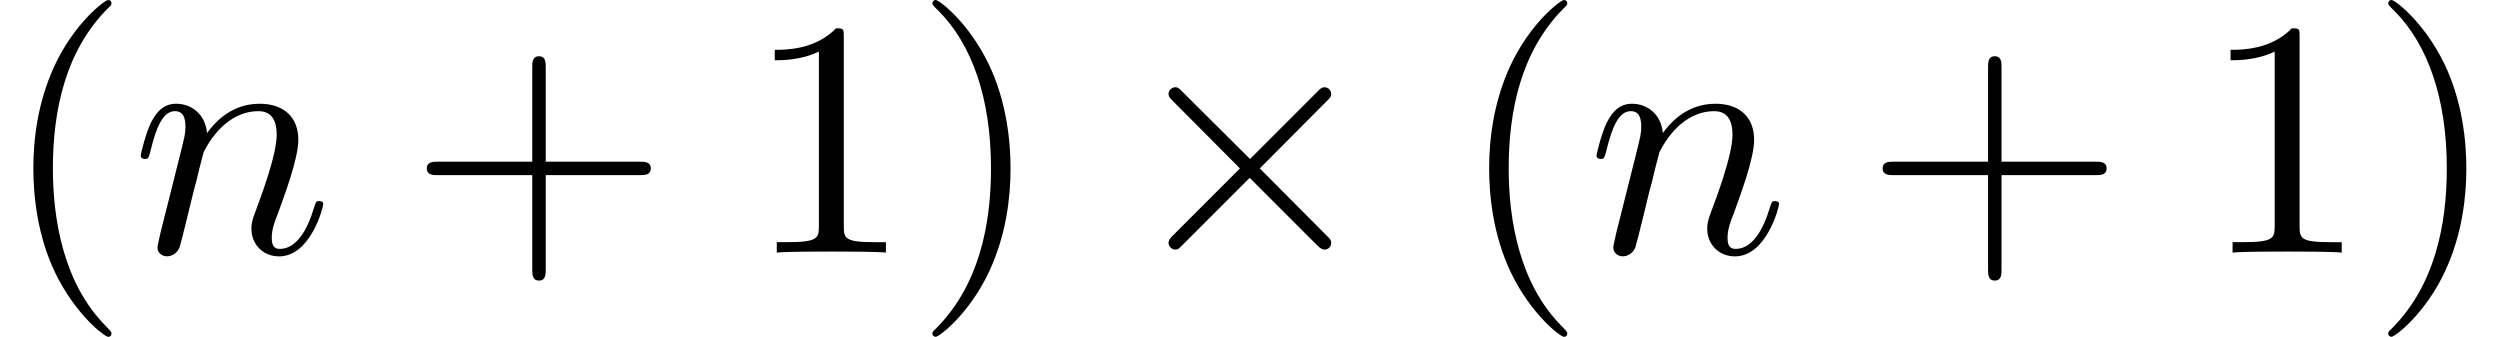 <?xml version='1.0' encoding='UTF-8'?>
<!-- This file was generated by dvisvgm 3.2.2 -->
<svg version='1.1' xmlns='http://www.w3.org/2000/svg' xmlns:xlink='http://www.w3.org/1999/xlink' width='80.976pt' height='10.909pt' viewBox='0 -8.182 80.976 10.909'>
<defs>
<path id='g11-2' d='m6.873-.316c0-.087-.022-.109-.142-.229l-2.171-2.182l2.171-2.182c.12-.12 .142-.142 .142-.229c0-.12-.098-.218-.218-.218c-.087 0-.131 .044-.229 .142l-2.182 2.182l-2.193-2.182c-.12-.12-.142-.142-.229-.142c-.109 0-.218 .098-.218 .218c0 .087 .044 .131 .142 .229l2.171 2.182l-2.171 2.171c-.109 .109-.142 .175-.142 .24c0 .12 .109 .218 .218 .218c.087 0 .109-.022 .229-.142l2.182-2.182l2.182 2.182c.109 .109 .175 .142 .24 .142c.131 0 .218-.098 .218-.218z'/>
<path id='g14-110' d='m6.229-1.56c0-.109-.098-.109-.131-.109c-.109 0-.109 .033-.164 .196c-.218 .742-.578 1.353-1.113 1.353c-.185 0-.262-.109-.262-.36c0-.273 .098-.535 .196-.775c.207-.578 .665-1.778 .665-2.4c0-.731-.469-1.167-1.255-1.167c-.982 0-1.516 .698-1.702 .949c-.055-.611-.502-.949-1.004-.949s-.709 .425-.818 .622c-.175 .371-.327 1.015-.327 1.058c0 .109 .131 .109 .131 .109c.109 0 .12-.011 .185-.251c.185-.775 .404-1.298 .796-1.298c.218 0 .338 .142 .338 .502c0 .229-.033 .349-.175 .916l-.633 2.52c-.033 .164-.098 .415-.098 .469c0 .196 .153 .295 .316 .295c.131 0 .327-.087 .404-.305c.011-.022 .142-.535 .207-.807l.24-.982c.065-.24 .131-.48 .185-.731l.142-.545c.164-.338 .742-1.331 1.778-1.331c.491 0 .589 .404 .589 .764c0 .676-.535 2.073-.709 2.542c-.098 .251-.109 .382-.109 .502c0 .513 .382 .895 .895 .895c1.025 0 1.429-1.593 1.429-1.68z'/>
<path id='g17-40' d='m3.611 2.618c0-.033 0-.055-.185-.24c-1.364-1.375-1.713-3.436-1.713-5.105c0-1.898 .415-3.796 1.756-5.16c.142-.131 .142-.153 .142-.185c0-.076-.044-.109-.109-.109c-.109 0-1.091 .742-1.735 2.127c-.556 1.2-.687 2.411-.687 3.327c0 .851 .12 2.171 .72 3.404c.655 1.342 1.593 2.051 1.702 2.051c.065 0 .109-.033 .109-.109z'/>
<path id='g17-41' d='m3.153-2.727c0-.851-.12-2.171-.72-3.404c-.655-1.342-1.593-2.051-1.702-2.051c-.065 0-.109 .044-.109 .109c0 .033 0 .055 .207 .251c1.069 1.08 1.691 2.815 1.691 5.095c0 1.865-.404 3.785-1.756 5.16c-.142 .131-.142 .153-.142 .185c0 .065 .044 .109 .109 .109c.109 0 1.091-.742 1.735-2.127c.556-1.2 .687-2.411 .687-3.327z'/>
<path id='g17-43' d='m7.865-2.727c0-.218-.207-.218-.36-.218h-3.044v-3.055c0-.153 0-.36-.218-.36s-.218 .207-.218 .36v3.055h-3.055c-.153 0-.36 0-.36 .218s.207 .218 .36 .218h3.055v3.055c0 .153 0 .36 .218 .36s.218-.207 .218-.36v-3.055h3.044c.153 0 .36 0 .36-.218z'/>
<path id='g17-49' d='m4.571 0v-.338h-.349c-.982 0-1.015-.12-1.015-.524v-6.12c0-.262 0-.284-.251-.284c-.676 .698-1.636 .698-1.985 .698v.338c.218 0 .862 0 1.429-.284v5.651c0 .393-.033 .524-1.015 .524h-.349v.338c.382-.033 1.331-.033 1.767-.033s1.385 0 1.767 .033z'/>
</defs>
<g id='page541'>
<use x='0' y='0' xlink:href='#g17-40'/>
<use x='4.243' y='0' xlink:href='#g14-110'/>
<use x='13.215' y='0' xlink:href='#g17-43'/>
<use x='24.124' y='0' xlink:href='#g17-49'/>
<use x='29.579' y='0' xlink:href='#g17-41'/>
<use x='36.245' y='0' xlink:href='#g11-2'/>
<use x='47.154' y='0' xlink:href='#g17-40'/>
<use x='51.397' y='0' xlink:href='#g14-110'/>
<use x='60.369' y='0' xlink:href='#g17-43'/>
<use x='71.278' y='0' xlink:href='#g17-49'/>
<use x='76.733' y='0' xlink:href='#g17-41'/>
</g>
</svg>